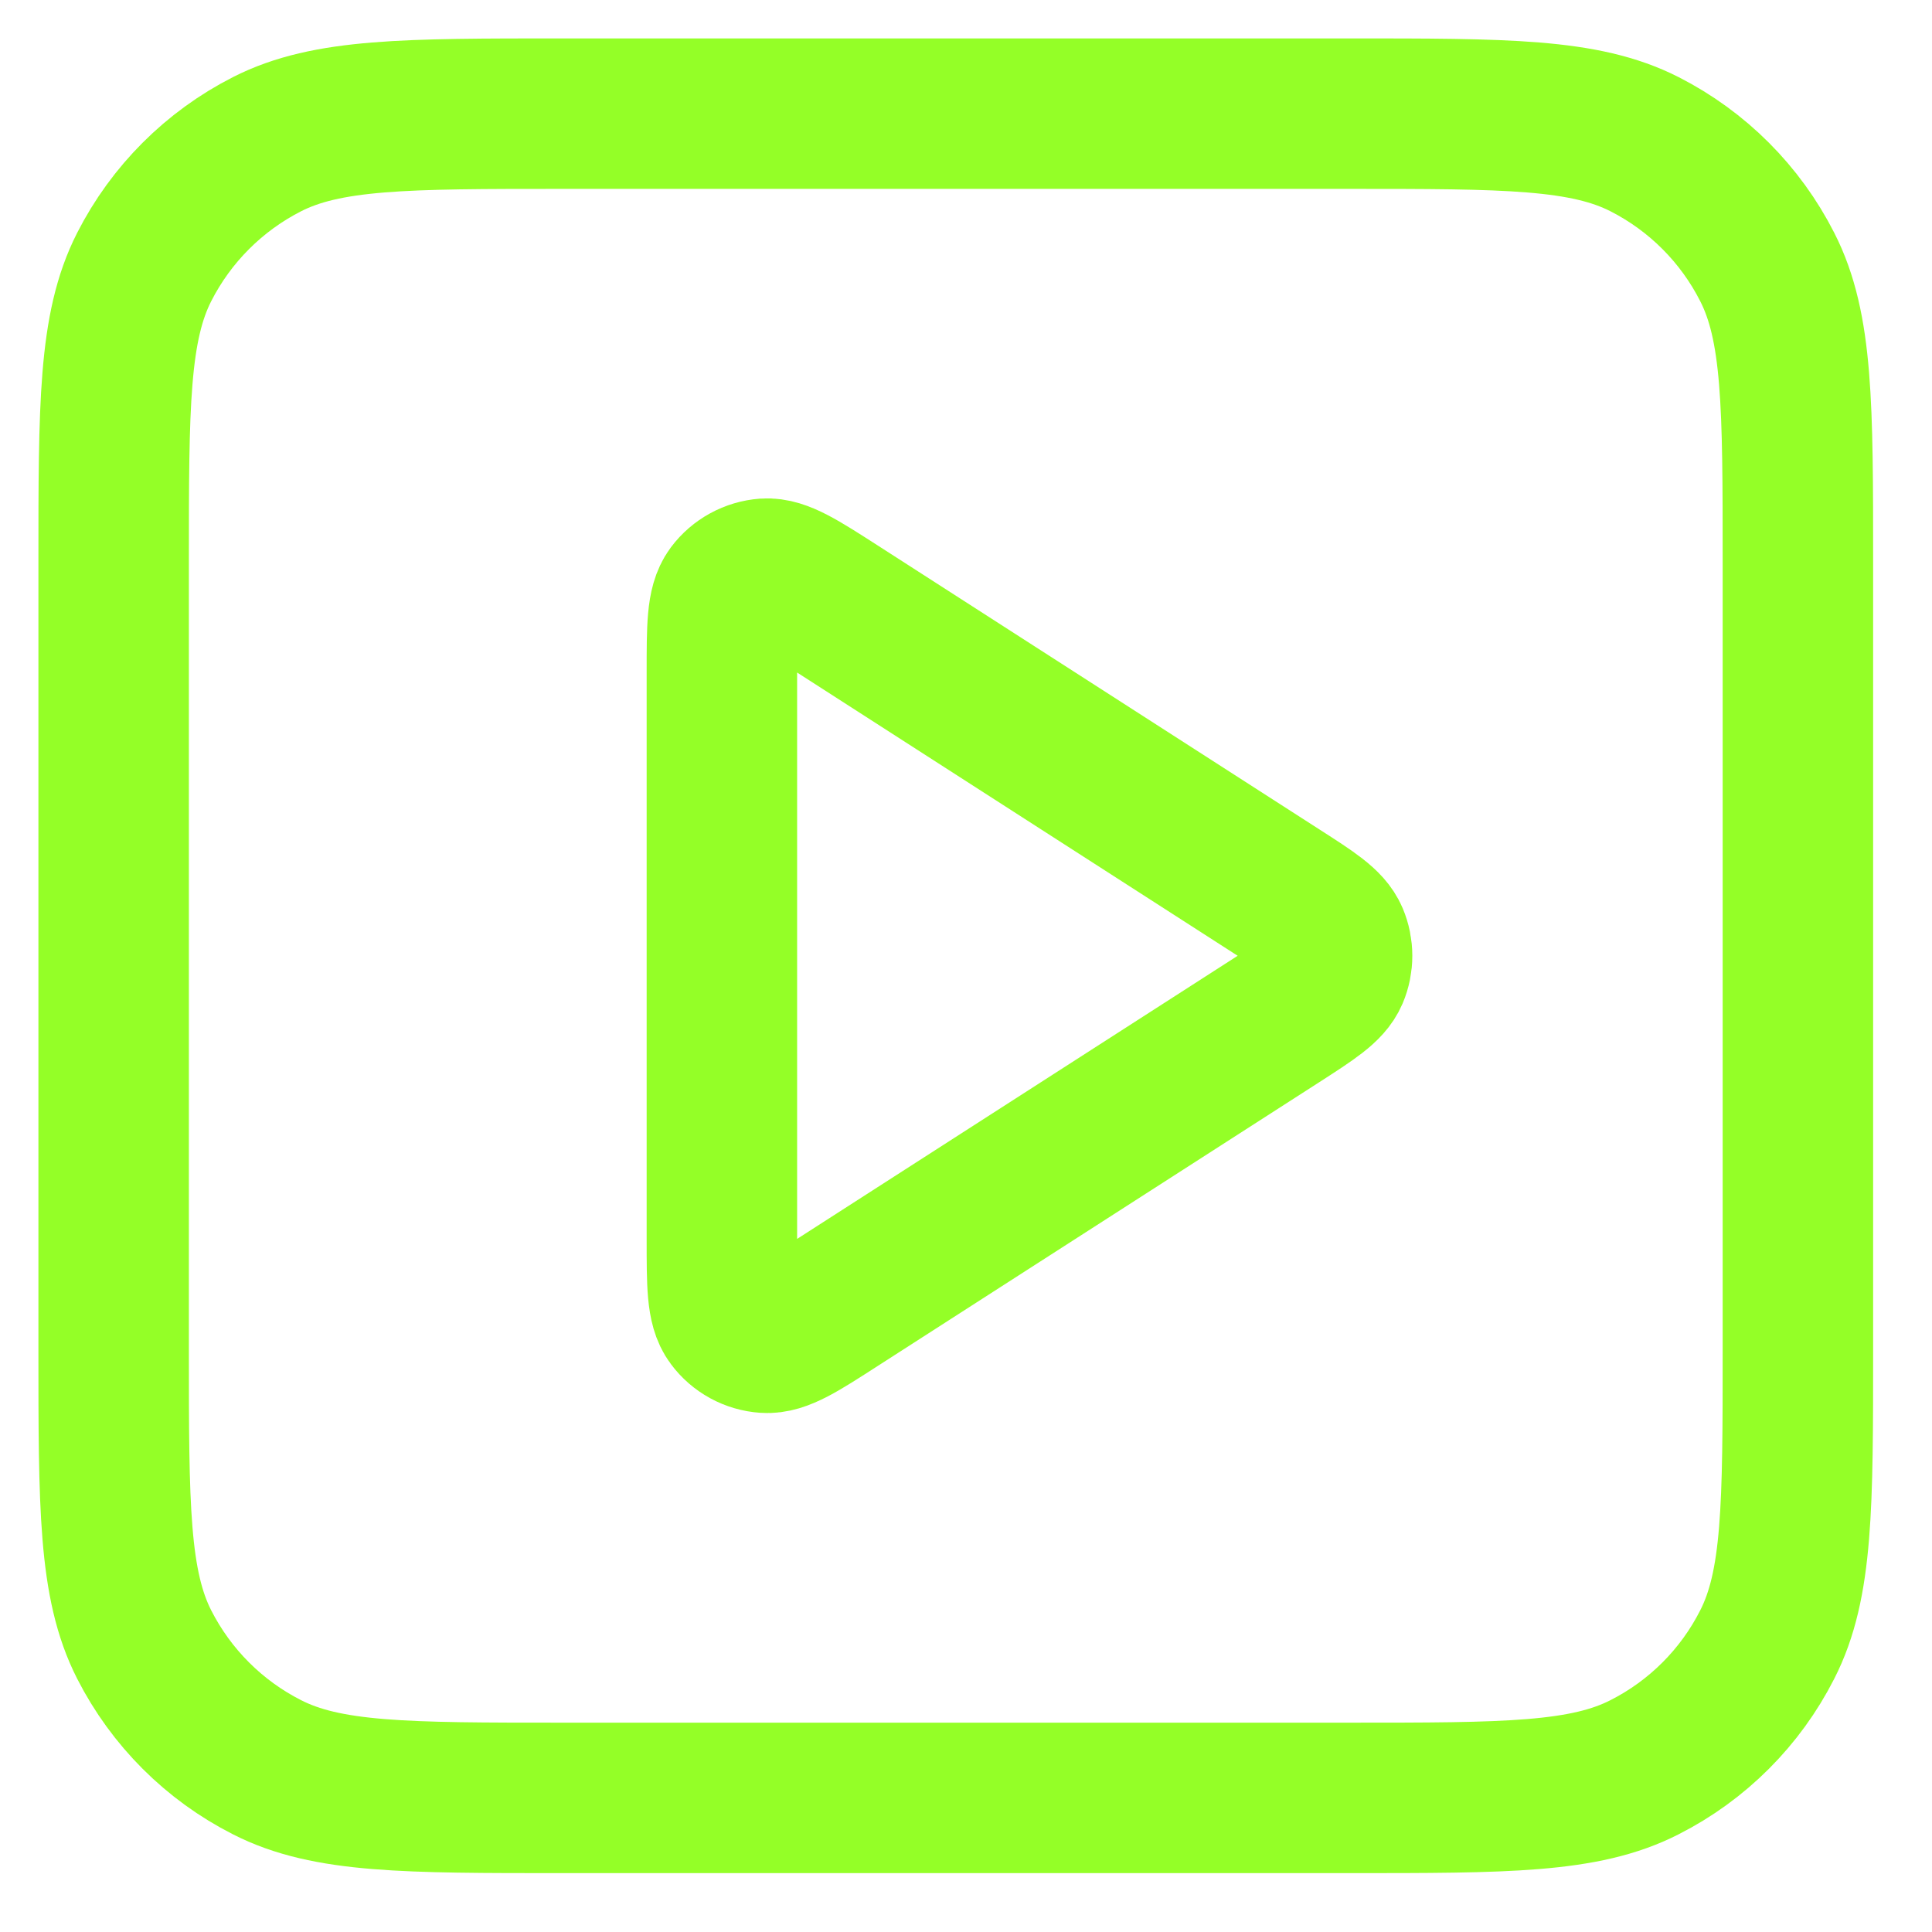 <?xml version="1.0" encoding="UTF-8"?> <svg xmlns="http://www.w3.org/2000/svg" width="17" height="17" viewBox="0 0 17 17" fill="none"><path d="M6.352 5.911C6.352 5.518 6.352 5.322 6.434 5.212C6.505 5.117 6.615 5.057 6.734 5.048C6.871 5.039 7.036 5.145 7.366 5.357L11.253 7.856C11.54 8.04 11.683 8.132 11.733 8.25C11.776 8.352 11.776 8.468 11.733 8.57C11.683 8.687 11.54 8.779 11.253 8.964L7.366 11.462C7.036 11.675 6.871 11.781 6.734 11.771C6.615 11.763 6.505 11.703 6.434 11.607C6.352 11.498 6.352 11.301 6.352 10.908V5.911Z" stroke="#94FF27" stroke-width="1.324" stroke-linecap="round" stroke-linejoin="round"></path><path d="M1 4.952C1 3.569 1 2.877 1.269 2.349C1.506 1.884 1.884 1.506 2.349 1.269C2.877 1 3.569 1 4.952 1H11.868C13.251 1 13.943 1 14.471 1.269C14.936 1.506 15.314 1.884 15.55 2.349C15.82 2.877 15.82 3.569 15.82 4.952V11.868C15.82 13.251 15.82 13.943 15.55 14.471C15.314 14.936 14.936 15.314 14.471 15.55C13.943 15.82 13.251 15.82 11.868 15.82H4.952C3.569 15.82 2.877 15.82 2.349 15.55C1.884 15.314 1.506 14.936 1.269 14.471C1 13.943 1 13.251 1 11.868V4.952Z" stroke="#94FF27" stroke-width="1.324" stroke-linecap="round" stroke-linejoin="round"></path></svg> 